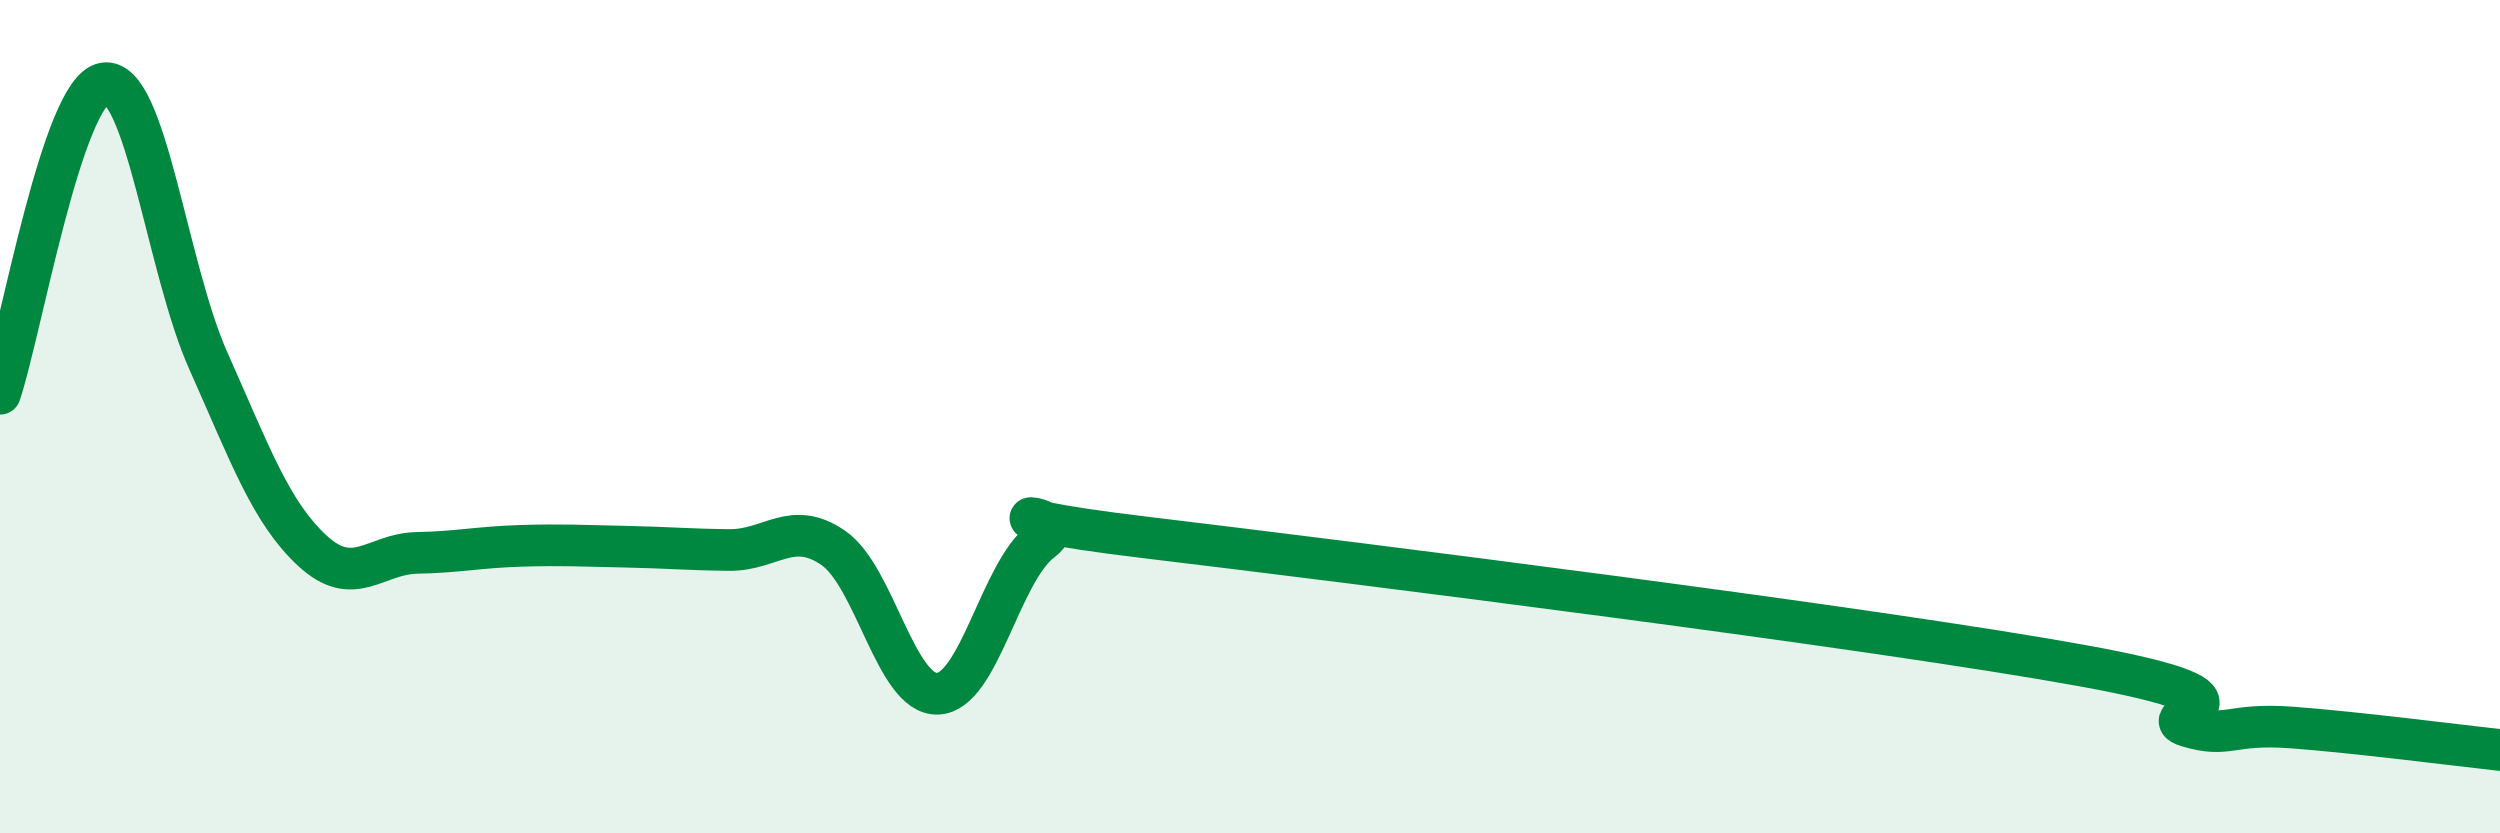 
    <svg width="60" height="20" viewBox="0 0 60 20" xmlns="http://www.w3.org/2000/svg">
      <path
        d="M 0,9.45 C 0.5,7.96 1.5,2.16 2.5,2 C 3.5,1.84 4,6.42 5,8.66 C 6,10.9 6.5,12.3 7.5,13.22 C 8.5,14.14 9,13.29 10,13.27 C 11,13.25 11.5,13.13 12.5,13.1 C 13.5,13.07 14,13.1 15,13.12 C 16,13.14 16.5,13.19 17.5,13.2 C 18.5,13.21 19,12.46 20,13.15 C 21,13.84 21.5,16.68 22.5,16.65 C 23.5,16.62 24,13.73 25,12.98 C 26,12.23 22.5,12.3 27.5,12.9 C 32.5,13.5 45,15.07 50,15.98 C 55,16.89 51.5,17.13 52.5,17.43 C 53.5,17.73 53.5,17.35 55,17.46 C 56.5,17.57 59,17.89 60,18L60 20L0 20Z"
        fill="#008740"
        opacity="0.1"
        stroke-linecap="round"
        stroke-linejoin="round"
      />
      <path
        d="M 0,9.45 C 0.5,7.96 1.5,2.16 2.5,2 C 3.5,1.84 4,6.42 5,8.66 C 6,10.9 6.5,12.3 7.5,13.22 C 8.5,14.14 9,13.29 10,13.27 C 11,13.25 11.5,13.13 12.5,13.1 C 13.5,13.07 14,13.1 15,13.12 C 16,13.14 16.5,13.19 17.5,13.2 C 18.5,13.21 19,12.46 20,13.15 C 21,13.84 21.5,16.68 22.5,16.65 C 23.5,16.62 24,13.73 25,12.98 C 26,12.23 22.5,12.3 27.5,12.9 C 32.5,13.5 45,15.07 50,15.98 C 55,16.89 51.5,17.13 52.5,17.43 C 53.5,17.73 53.5,17.35 55,17.46 C 56.5,17.57 59,17.89 60,18"
        stroke="#008740"
        stroke-width="1"
        fill="none"
        stroke-linecap="round"
        stroke-linejoin="round"
      />
    </svg>
  